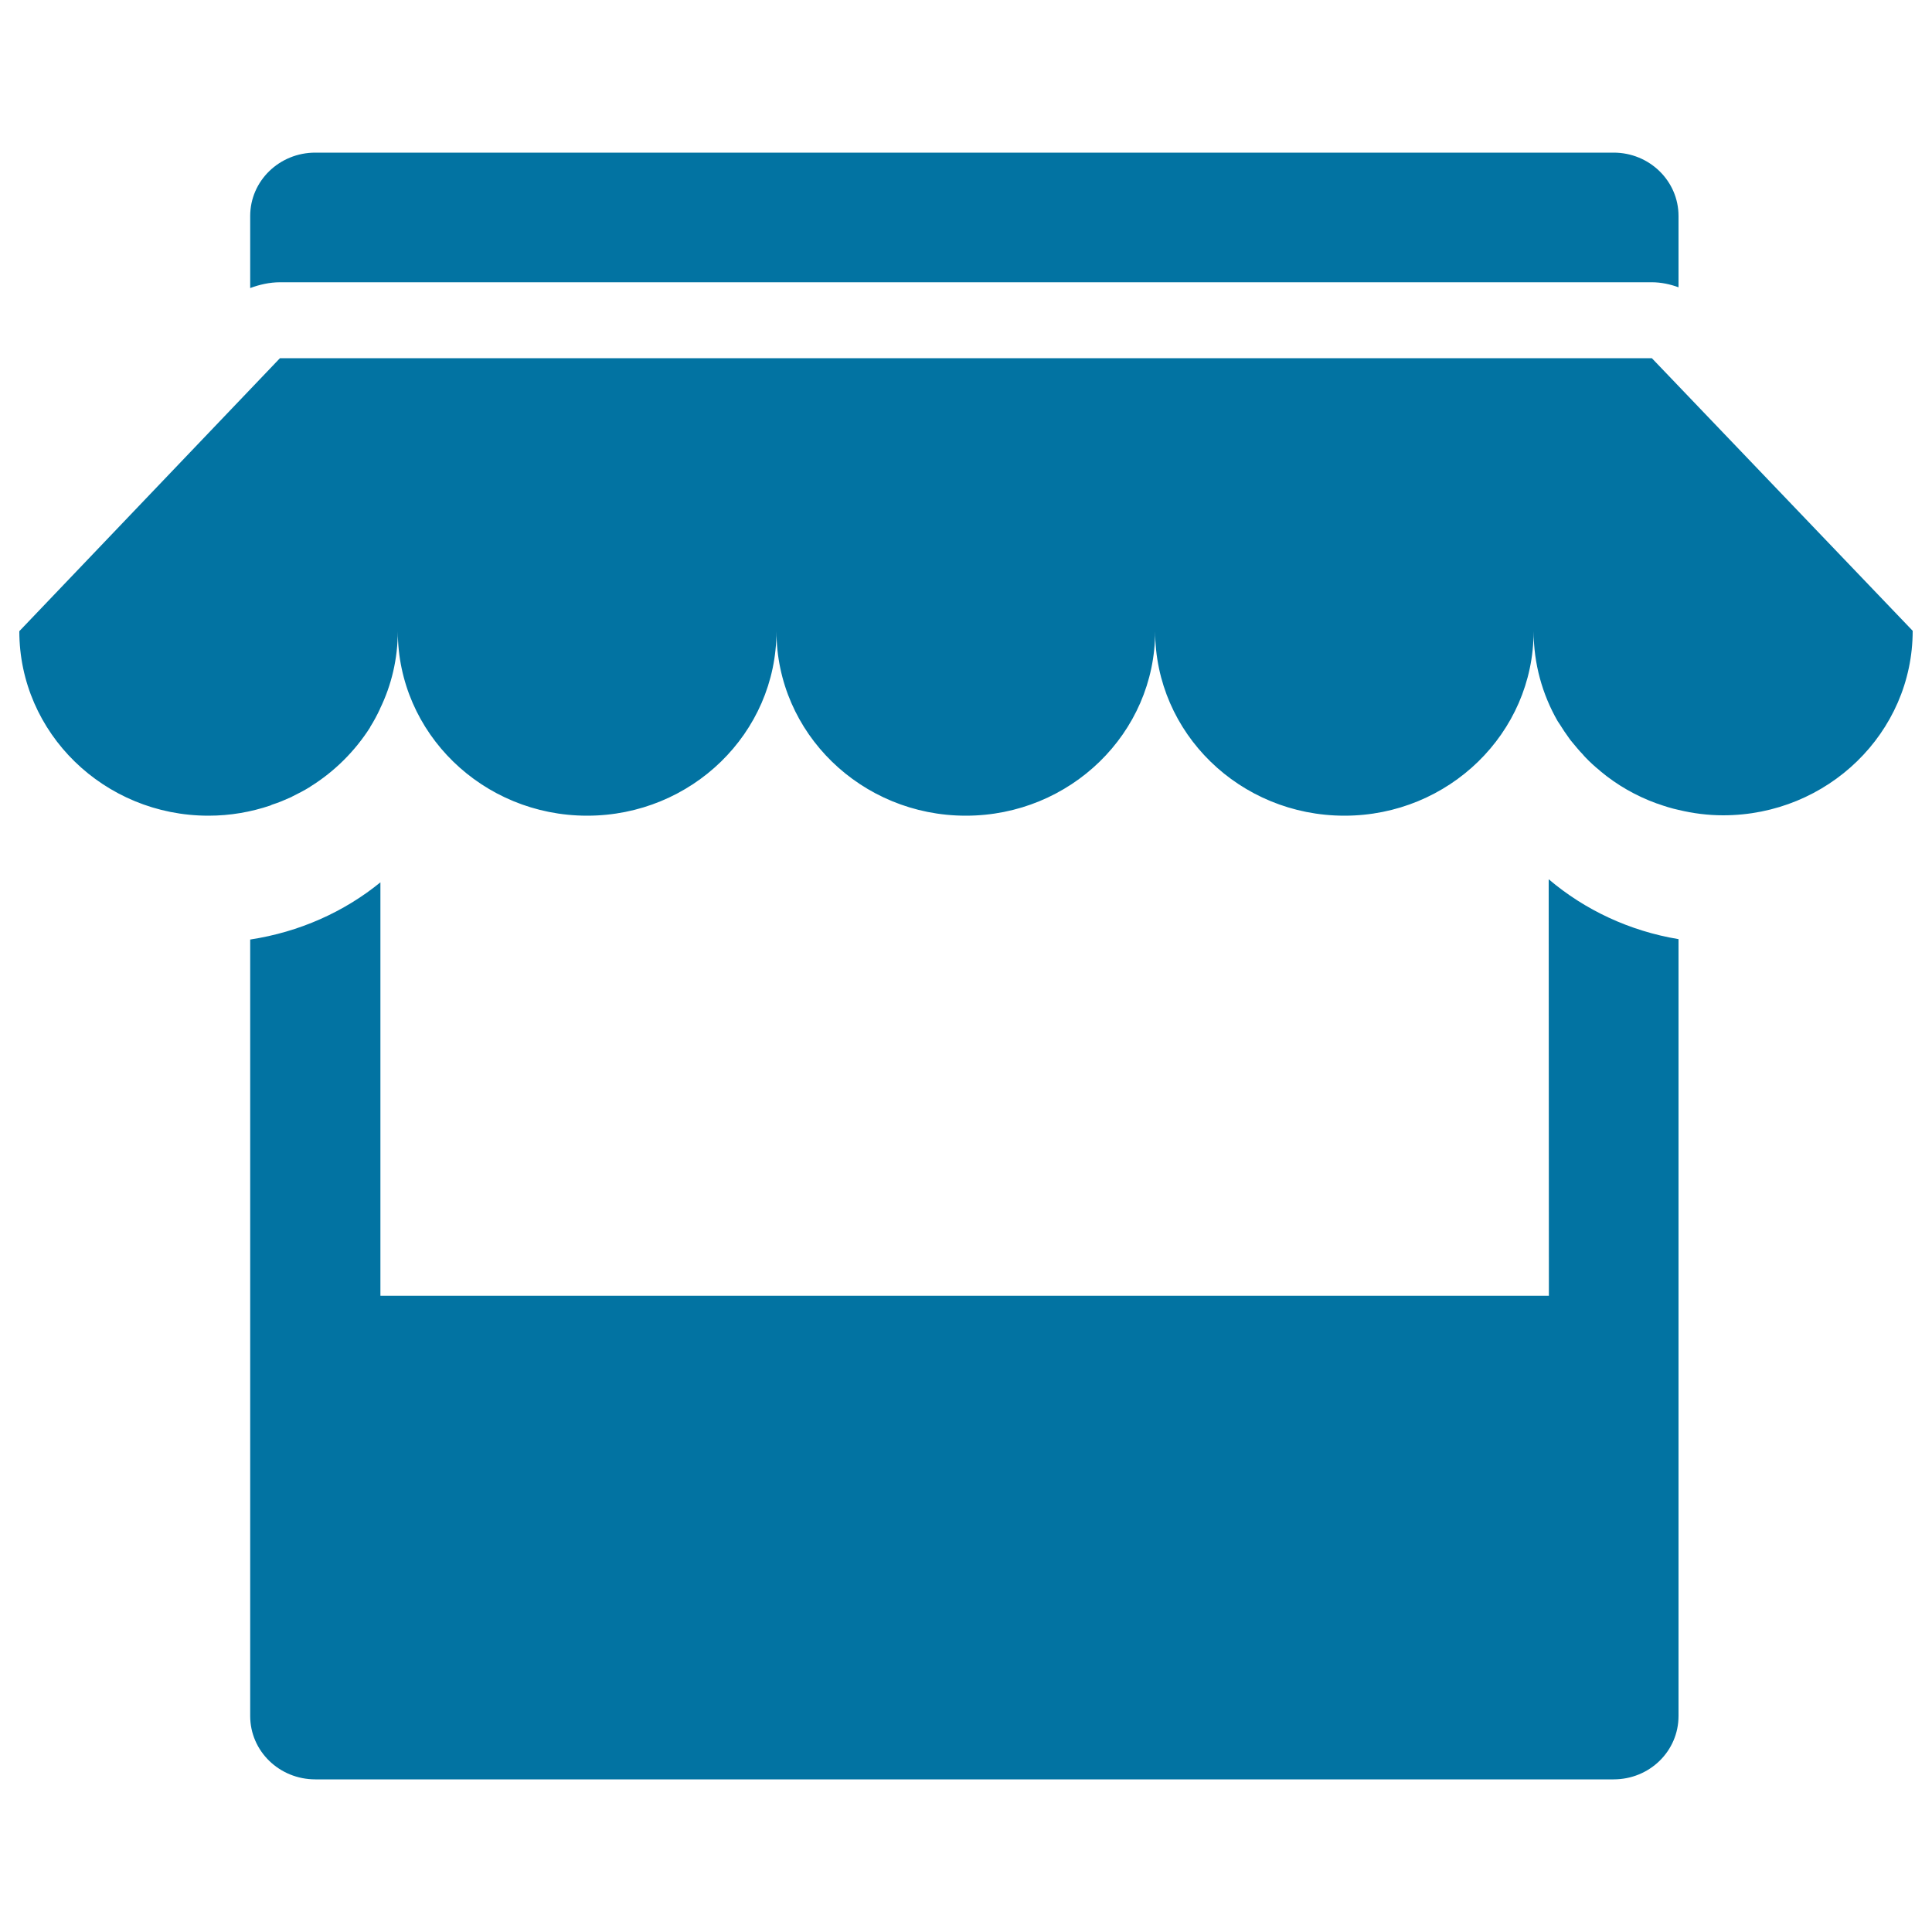 <svg xmlns="http://www.w3.org/2000/svg" viewBox="0 0 1000 1000" style="fill:#0273a2">
<title>Regular Business SVG icon</title>
<path d="M801.6,455.1c18.7,15.9,41.9,26.8,67.2,31v402.1c0,18.2-15,32.8-33.6,32.8H163.2c-18.6,0-33.7-14.6-33.7-32.8V486.3c25.5-3.9,48.6-14.3,67.4-29.6v214h604.8L801.6,455.1L801.6,455.1z M855,146.1c4.8,0,9.4,1,13.8,2.6v-36.9c0-18.1-15-32.8-33.6-32.8H163.2c-18.6,0-33.7,14.6-33.7,32.8v37.3c4.8-1.8,10.1-3,15.4-3H855L855,146.1z M855,185.4h-53.5H196.8h-51.9L10,326.7c0,52.7,43.9,95.5,97.9,95.5c11.3,0,22-1.9,32.1-5.3c0.3-0.2,0.8-0.4,1.1-0.5c3.2-1,6.2-2.3,9.1-3.6c0.4-0.1,0.8-0.4,1.2-0.6c3.1-1.5,6.1-3.1,8.9-4.8c0.1-0.1,0.3-0.2,0.4-0.3c12.5-7.8,23-18.3,30.8-30.5c0-0.1,0.1-0.2,0.1-0.3c1.9-3,3.6-6.2,5.1-9.4v-0.1c5.9-12.1,9.2-25.8,9.2-40.1c0,52.7,43.9,95.5,98,95.5c54.1,0,98-42.8,98-95.5c0,52.7,43.9,95.5,98,95.5c54.1,0,98-42.8,98-95.5c0,52.7,43.8,95.5,98,95.5c54,0,97.9-42.8,97.9-95.5c0,16.8,4.5,32.7,12.4,46.5c0.4,0.6,0.8,1.2,1.2,1.8c1.5,2.4,3,4.7,4.7,7c0.4,0.6,1,1.4,1.7,2.2c1.7,2,3.4,4.2,5.3,6.1c0.6,0.7,1,1.2,1.6,1.8c2.3,2.4,4.7,4.6,7.3,6.7c0.1,0.1,0.2,0.2,0.3,0.3c8.6,7.2,18.5,12.9,29.3,16.8c0.1,0,0.3,0.1,0.4,0.1c3.6,1.3,7.1,2.4,10.8,3.2l0,0c7.5,1.8,15.2,2.8,23.1,2.8c54.1,0,98.1-42.8,98.1-95.5L855,185.4L855,185.4z"/>
</svg>